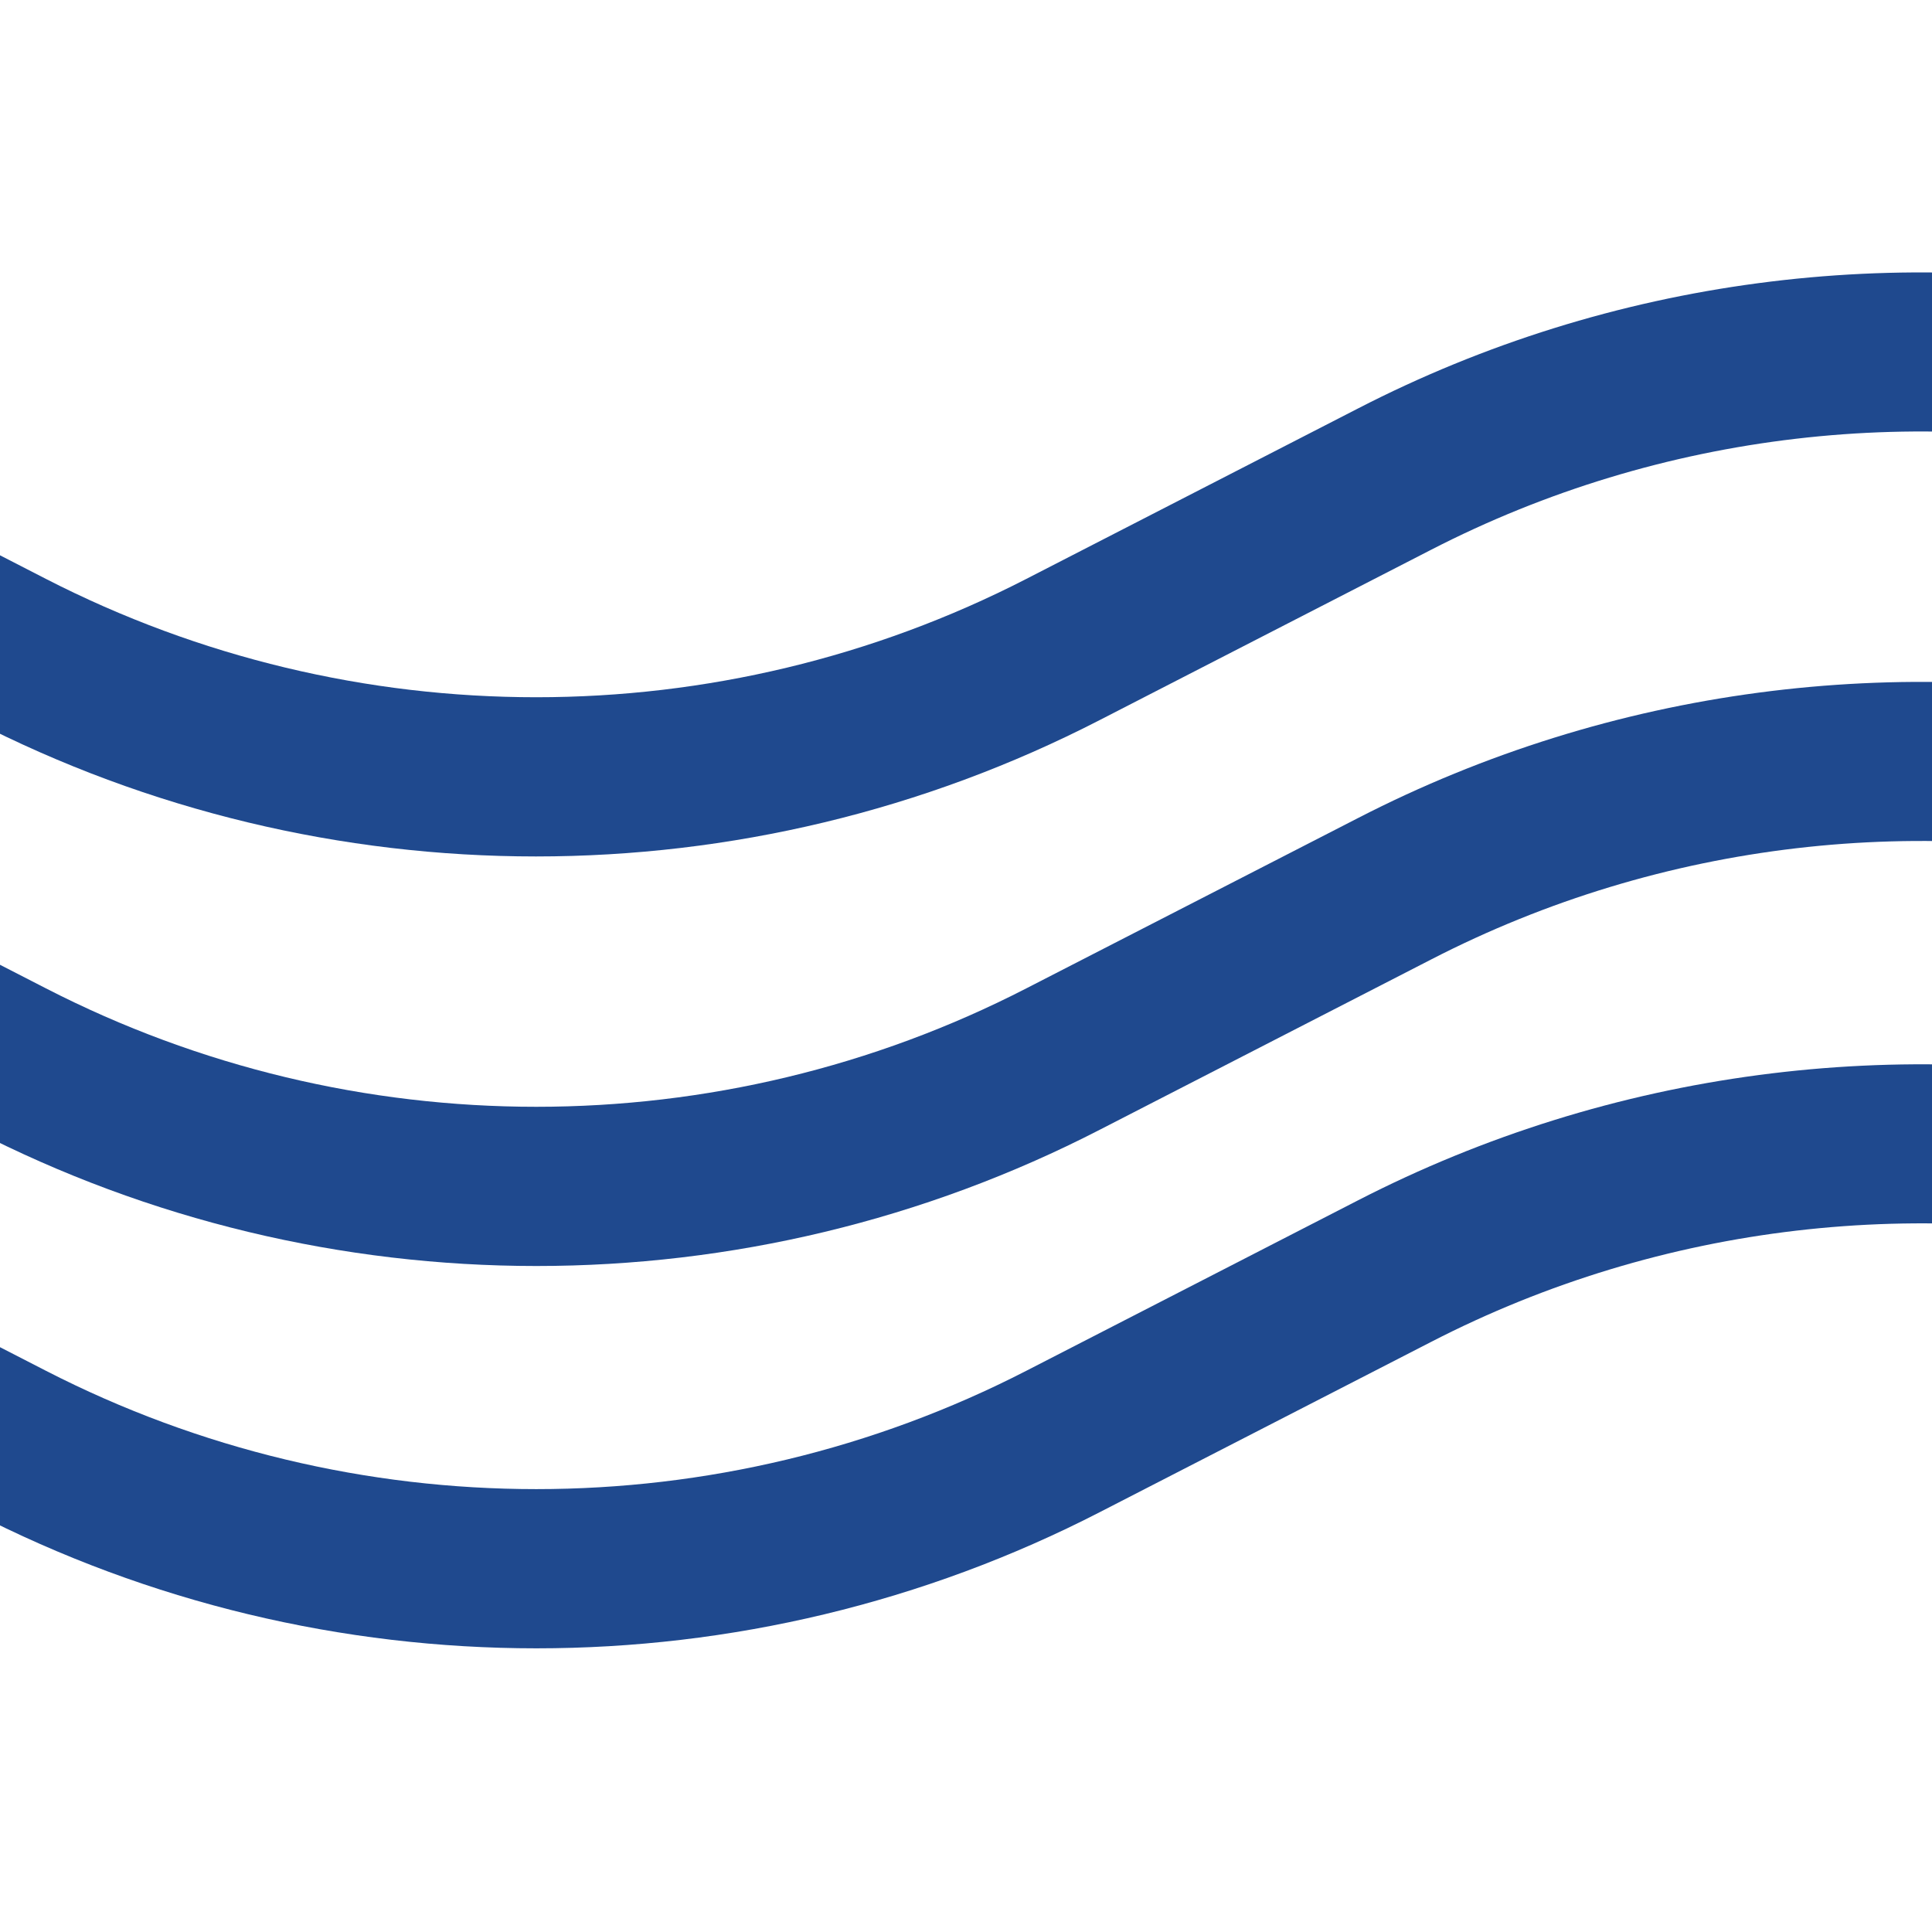 <svg xmlns="http://www.w3.org/2000/svg" width="16" height="16" viewBox="0 0 16 16" fill="none"><g clip-path="url(#clip0_77_145)"><g clip-path="url(#clip1_77_145)"><path d="M-2.364 9.942L0.38 11.352C2.925 12.659 5.958 12.659 8.5 11.352L11.244 9.942C13.347 8.86 15.736 8.559 18.004 9.028V10.38C15.954 9.885 13.763 10.129 11.854 11.112L9.11 12.522C6.187 14.027 2.696 14.027 -0.222 12.522L-2.966 11.112" fill="#1F498E"></path><path d="M-2.364 6.776L0.38 8.185C2.925 9.493 5.958 9.493 8.5 8.185L11.244 6.776C13.347 5.693 15.736 5.392 18.004 5.861V7.214C15.954 6.718 13.763 6.962 11.854 7.945L9.11 9.355C6.187 10.861 2.696 10.861 -0.222 9.355L-2.97 7.949" fill="#1F498E"></path><path d="M-2.364 3.384L0.38 4.794C2.925 6.101 5.958 6.101 8.5 4.794L11.244 3.384C13.343 2.302 15.733 2.001 18 2.47V3.822C15.95 3.327 13.759 3.571 11.85 4.554L9.106 5.964C6.183 7.469 2.693 7.469 -0.226 5.964L-2.97 4.558" fill="#1F498E"></path></g></g><defs><clipPath id="clip0_77_145"><rect width="16" height="16" fill="white"></rect></clipPath><clipPath id="clip1_77_145"><rect width="20.97" height="11.398" fill="white" transform="translate(-2.97 2.256)"></rect></clipPath></defs></svg>
